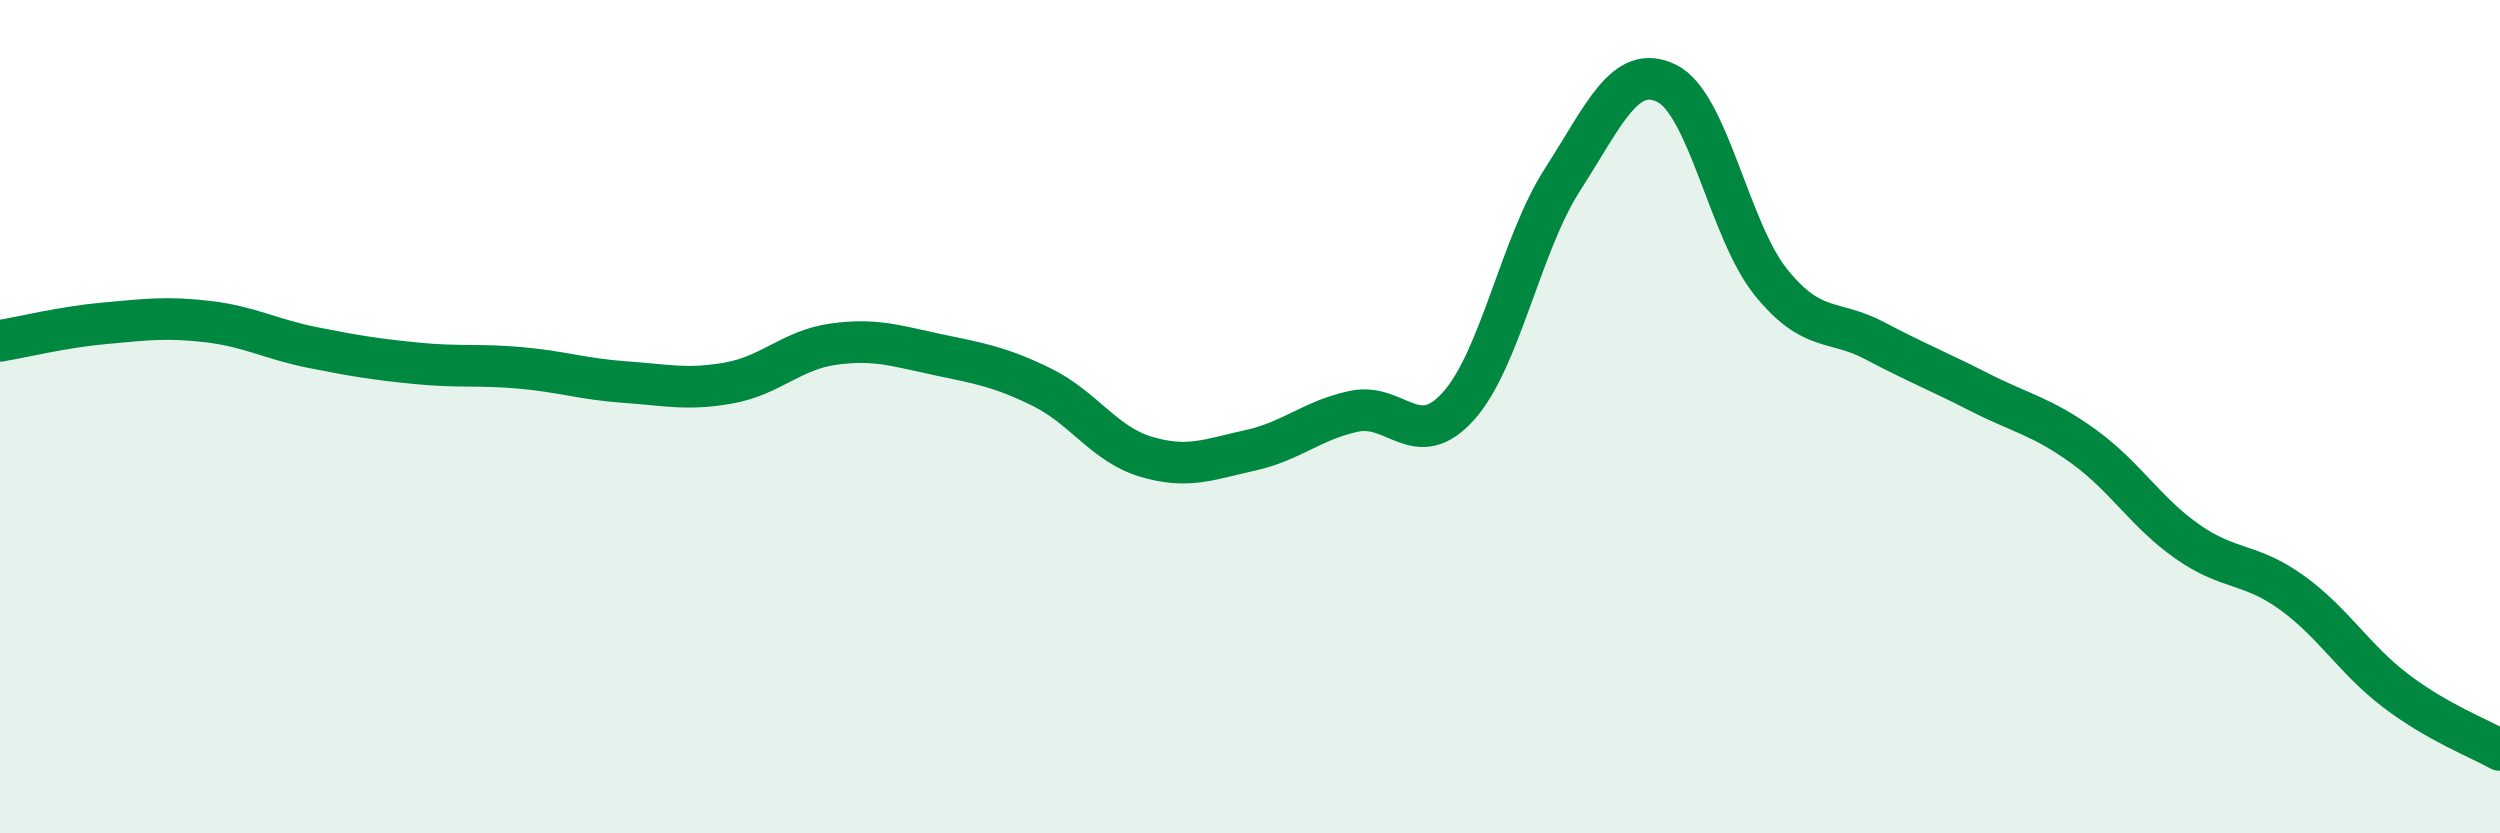 
    <svg width="60" height="20" viewBox="0 0 60 20" xmlns="http://www.w3.org/2000/svg">
      <path
        d="M 0,8.18 C 0.5,8.1 1.5,7.85 2.5,7.76 C 3.5,7.67 4,7.6 5,7.72 C 6,7.84 6.5,8.14 7.5,8.34 C 8.5,8.54 9,8.62 10,8.72 C 11,8.82 11.5,8.74 12.5,8.83 C 13.5,8.92 14,9.1 15,9.17 C 16,9.24 16.5,9.37 17.5,9.19 C 18.5,9.01 19,8.4 20,8.26 C 21,8.12 21.5,8.3 22.5,8.51 C 23.5,8.72 24,8.8 25,9.29 C 26,9.78 26.5,10.66 27.5,10.96 C 28.5,11.26 29,11.03 30,10.81 C 31,10.59 31.5,10.08 32.5,9.87 C 33.5,9.66 34,10.86 35,9.75 C 36,8.64 36.5,5.86 37.5,4.31 C 38.5,2.76 39,1.51 40,2 C 41,2.49 41.5,5.53 42.5,6.77 C 43.5,8.01 44,7.65 45,8.18 C 46,8.71 46.5,8.9 47.5,9.41 C 48.5,9.92 49,9.99 50,10.71 C 51,11.43 51.5,12.3 52.5,13 C 53.5,13.7 54,13.5 55,14.22 C 56,14.94 56.5,15.82 57.5,16.58 C 58.5,17.34 59.5,17.72 60,18L60 20L0 20Z"
        fill="#008740"
        opacity="0.1"
        stroke-linecap="round"
        stroke-linejoin="round"
      />
      <path
        d="M 0,8.18 C 0.5,8.1 1.5,7.85 2.5,7.76 C 3.5,7.67 4,7.6 5,7.72 C 6,7.84 6.5,8.14 7.5,8.34 C 8.5,8.54 9,8.62 10,8.72 C 11,8.82 11.5,8.74 12.5,8.83 C 13.5,8.92 14,9.1 15,9.17 C 16,9.24 16.5,9.37 17.5,9.19 C 18.5,9.01 19,8.4 20,8.26 C 21,8.12 21.5,8.3 22.5,8.51 C 23.5,8.72 24,8.8 25,9.29 C 26,9.78 26.5,10.66 27.5,10.96 C 28.5,11.26 29,11.03 30,10.81 C 31,10.59 31.5,10.08 32.5,9.87 C 33.5,9.66 34,10.86 35,9.75 C 36,8.64 36.5,5.86 37.5,4.31 C 38.5,2.76 39,1.51 40,2 C 41,2.49 41.5,5.53 42.5,6.77 C 43.5,8.01 44,7.65 45,8.18 C 46,8.71 46.5,8.9 47.5,9.41 C 48.5,9.92 49,9.99 50,10.71 C 51,11.43 51.5,12.3 52.5,13 C 53.5,13.7 54,13.5 55,14.22 C 56,14.94 56.5,15.82 57.5,16.58 C 58.5,17.34 59.5,17.72 60,18"
        stroke="#008740"
        stroke-width="1"
        fill="none"
        stroke-linecap="round"
        stroke-linejoin="round"
      />
    </svg>
  
